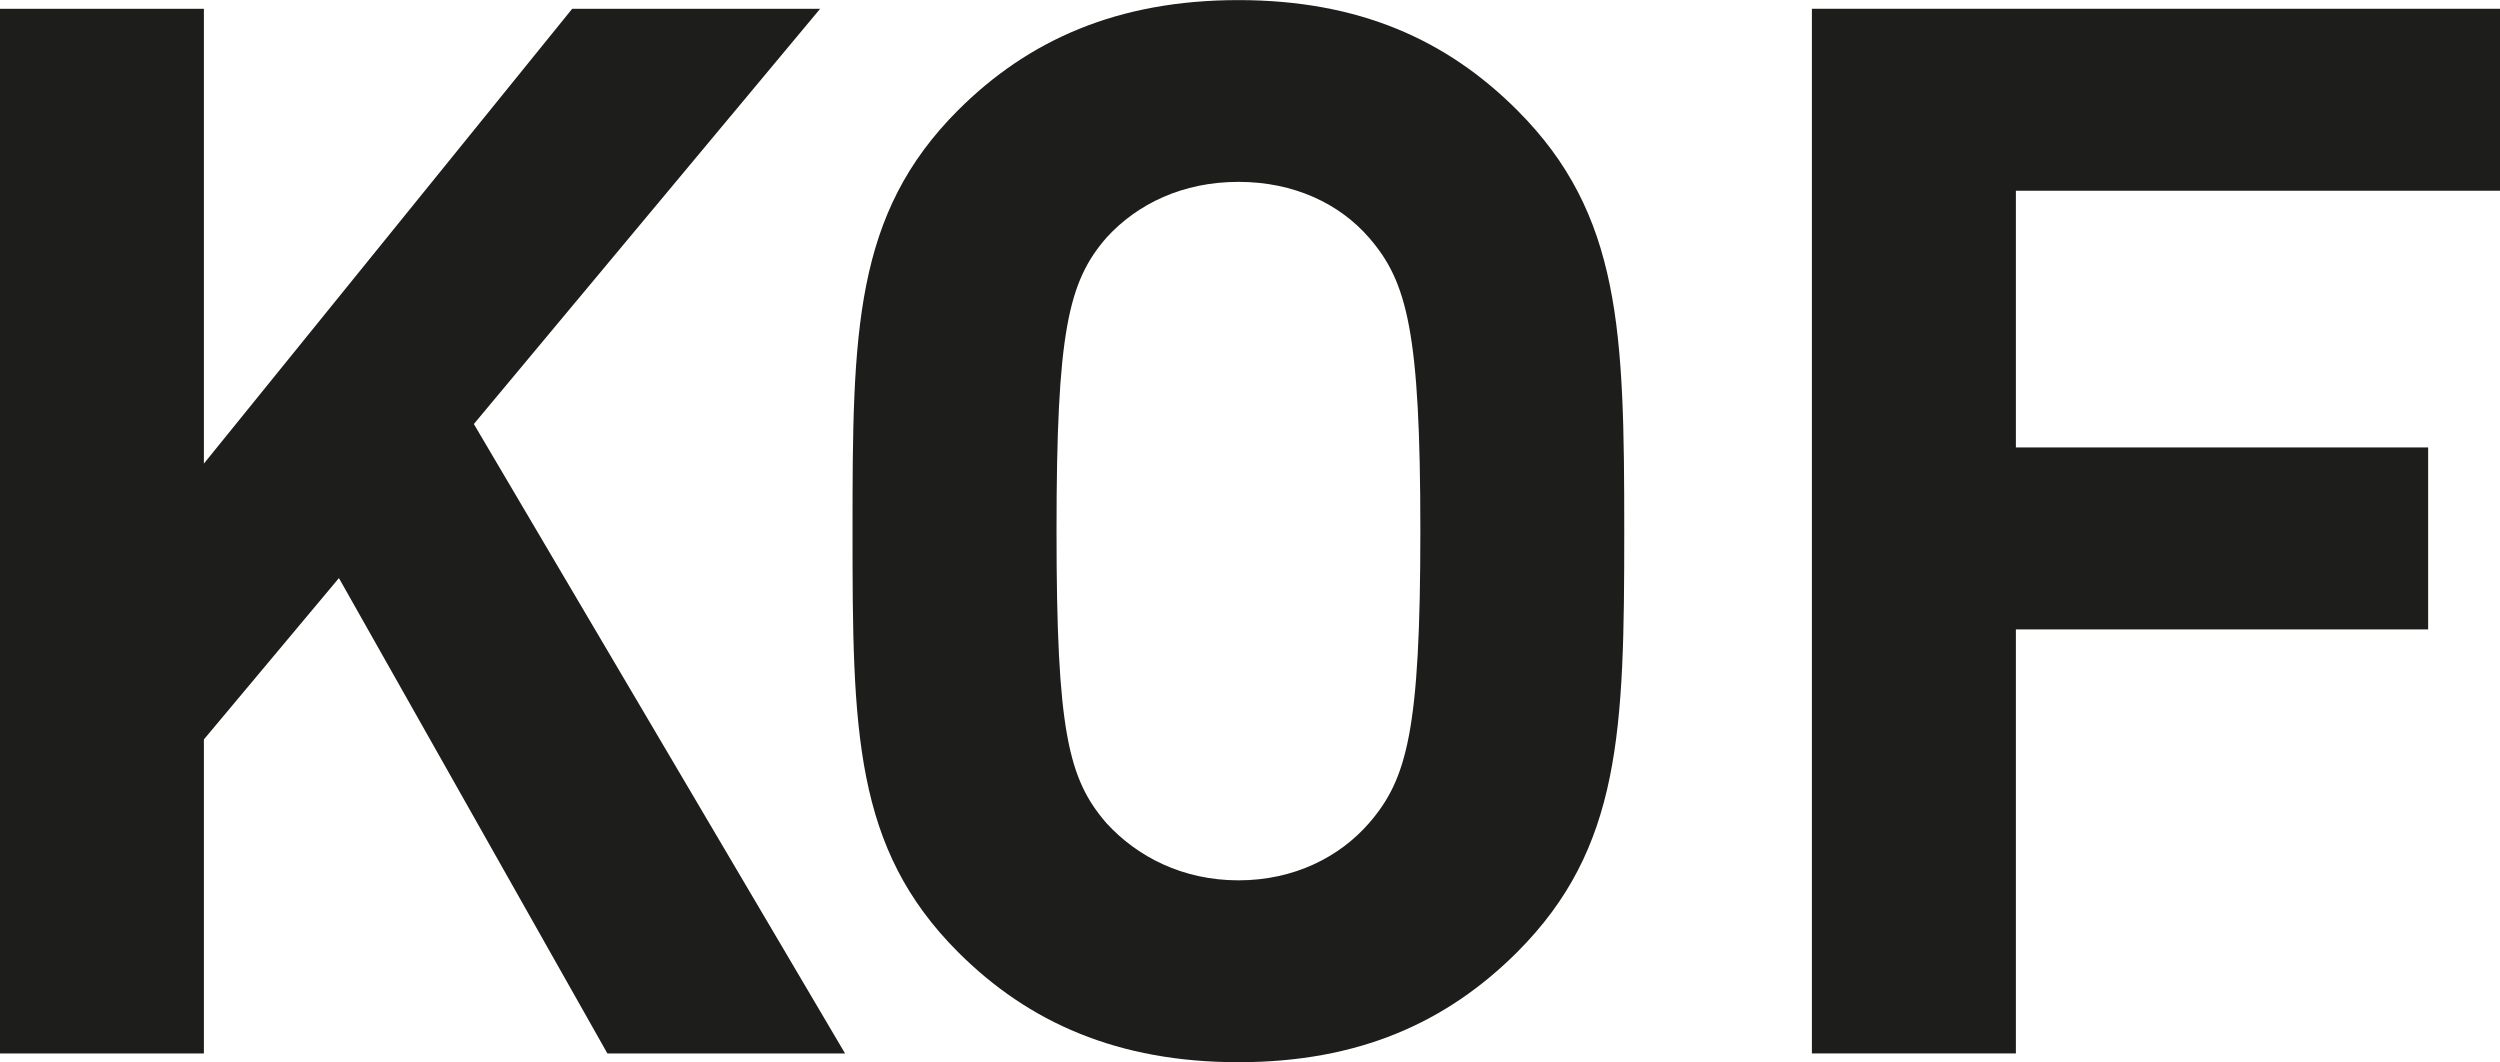 <?xml version="1.0" encoding="UTF-8"?><svg id="Ebene_1" xmlns="http://www.w3.org/2000/svg" viewBox="0 0 250.87 106.59"><defs><style>.cls-1{fill:#1d1d1b;stroke-width:0px;}</style></defs><path class="cls-1" d="M142.53,53.3c0,20.02-1.33,24.88-5.15,29.3-2.95,3.39-7.51,5.74-13.1,5.74s-10.16-2.36-13.25-5.74c-3.83-4.42-5.01-9.27-5.01-29.3s1.18-25.03,5.01-29.45c3.09-3.39,7.65-5.6,13.25-5.6s10.16,2.21,13.1,5.6c3.83,4.42,5.15,9.42,5.15,29.45M162.99,53.3c0-20.02-.29-31.8-10.75-42.25-7.07-7.07-15.9-11.04-27.97-11.04s-21.05,3.98-28.12,11.04c-10.45,10.45-10.6,22.23-10.6,42.25s.15,31.8,10.6,42.25c7.07,7.07,16.05,11.04,28.12,11.04s20.9-3.98,27.97-11.04c10.45-10.45,10.75-22.23,10.75-42.25"/><polygon class="cls-1" points="57.42 .88 20.46 46.52 20.46 .88 0 .88 0 105.71 20.46 105.71 20.46 74.2 34.01 58.01 60.95 105.71 84.8 105.71 47.55 42.55 82.3 .88 57.42 .88"/><polygon class="cls-1" points="181.82 .88 181.82 105.71 202.29 105.71 202.29 63.16 243.66 63.16 243.66 44.9 202.29 44.9 202.29 19.14 250.87 19.14 250.87 .88 181.82 .88"/></svg>